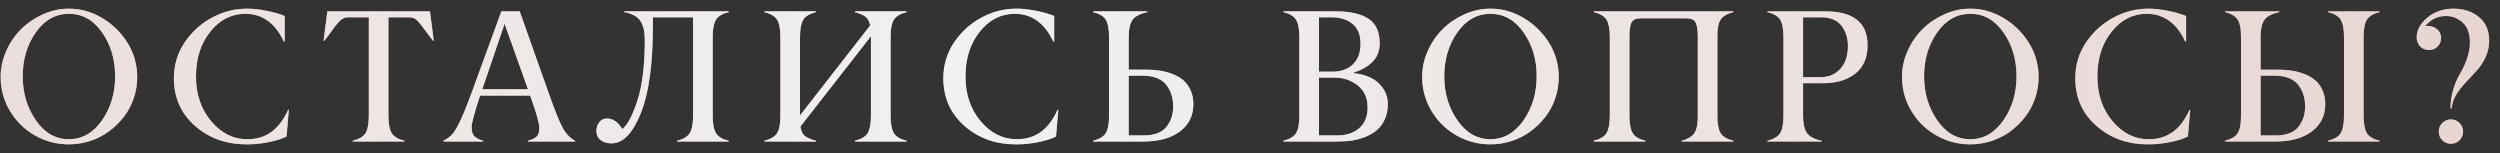 <?xml version="1.0" encoding="UTF-8"?> <svg xmlns="http://www.w3.org/2000/svg" width="212" height="13" viewBox="0 0 212 13" fill="none"><rect x="0" y="0" width="212" height="13" fill="#333333" stroke="none"/> <path d="M3.044 10.203C3.783 11.271 4.716 11.805 5.841 11.805C6.96 11.805 7.895 11.273 8.645 10.211C9.39 9.138 9.762 7.891 9.762 6.469C9.762 5.042 9.393 3.802 8.653 2.75C7.919 1.698 6.984 1.172 5.848 1.172C4.713 1.172 3.776 1.698 3.036 2.75C2.296 3.802 1.927 5.042 1.927 6.469C1.927 7.885 2.299 9.13 3.044 10.203ZM5.841 0.734C6.825 0.734 7.749 0.99 8.614 1.5C9.484 2.005 10.197 2.685 10.755 3.539C11.333 4.43 11.627 5.422 11.637 6.516C11.637 7.146 11.539 7.753 11.341 8.336C11.143 8.919 10.861 9.445 10.497 9.914C10.137 10.378 9.718 10.787 9.239 11.141C8.765 11.49 8.236 11.76 7.653 11.953C7.07 12.141 6.468 12.237 5.848 12.242C4.807 12.242 3.841 11.987 2.95 11.477C2.059 10.966 1.354 10.271 0.833 9.391C0.312 8.51 0.052 7.552 0.052 6.516C0.052 5.766 0.21 5.034 0.528 4.32C0.846 3.607 1.268 2.99 1.794 2.469C2.32 1.948 2.937 1.529 3.645 1.211C4.359 0.893 5.091 0.734 5.841 0.734ZM20.909 12.242C19.18 12.242 17.722 11.719 16.534 10.672C15.347 9.625 14.751 8.286 14.745 6.656C14.745 5.5 15.06 4.464 15.691 3.547C16.3 2.667 17.068 1.979 17.995 1.484C18.922 0.984 19.915 0.734 20.972 0.734C21.441 0.734 21.982 0.794 22.597 0.914C23.217 1.034 23.732 1.182 24.144 1.359V3.523H24.073C23.339 1.956 22.248 1.172 20.8 1.172C19.628 1.172 18.639 1.677 17.831 2.688C17.024 3.698 16.62 4.964 16.62 6.484C16.62 7.995 17.05 9.26 17.909 10.281C18.769 11.302 19.8 11.81 21.003 11.805C22.55 11.805 23.693 10.974 24.433 9.312H24.495L24.3 11.57C23.946 11.758 23.454 11.917 22.823 12.047C22.152 12.182 21.514 12.247 20.909 12.242ZM34.298 11.938V12H29.916V11.938C30.462 11.797 30.825 11.578 31.002 11.281C31.184 10.979 31.275 10.492 31.275 9.82V1.469H29.455C29.153 1.469 28.83 1.693 28.486 2.141C28.47 2.161 28.436 2.206 28.384 2.273C28.337 2.341 28.285 2.414 28.228 2.492C28.171 2.565 28.113 2.643 28.056 2.727C27.879 2.977 27.694 3.219 27.502 3.453H27.439L27.759 0.961H36.462L36.783 3.453H36.72C36.585 3.292 36.358 2.992 36.041 2.555C35.749 2.154 35.522 1.878 35.361 1.727C35.2 1.565 35.002 1.479 34.767 1.469H32.939V9.82C32.939 10.487 33.03 10.974 33.212 11.281C33.39 11.583 33.752 11.802 34.298 11.938ZM40.898 7.57H44.773L42.789 2.016L40.898 7.57ZM48.773 11.938V12H44.758V11.938C45.107 11.849 45.357 11.729 45.508 11.578C45.664 11.422 45.74 11.167 45.734 10.812C45.734 10.453 45.477 9.552 44.961 8.109H40.711C40.232 9.557 39.992 10.448 39.992 10.781C39.992 11.125 40.068 11.38 40.219 11.547C40.375 11.708 40.628 11.838 40.977 11.938V12H37.602V11.938C37.919 11.776 38.182 11.575 38.391 11.336C38.786 10.878 39.341 9.664 40.055 7.695L42.516 0.961H44.07L46.453 7.68C46.99 9.211 47.398 10.242 47.68 10.773C47.971 11.325 48.336 11.713 48.773 11.938ZM61.795 11.938V12H57.413V11.938C57.959 11.797 58.321 11.578 58.498 11.281C58.681 10.979 58.772 10.492 58.772 9.82V1.469H55.366V2.141C55.366 5.432 55.022 7.924 54.334 9.617C53.991 10.466 53.61 11.104 53.194 11.531C52.782 11.953 52.332 12.162 51.842 12.156C51.483 12.156 51.181 12.065 50.936 11.883C50.696 11.7 50.577 11.438 50.577 11.094C50.577 10.812 50.657 10.568 50.819 10.359C50.985 10.151 51.204 10.047 51.475 10.047C51.975 10.047 52.407 10.346 52.772 10.945C53.23 10.575 53.663 9.75 54.069 8.469C54.475 7.198 54.678 5.505 54.678 3.391C54.678 2.682 54.553 2.143 54.303 1.773C54.053 1.398 53.595 1.148 52.928 1.023V0.961H61.795V1.023C61.248 1.164 60.886 1.383 60.709 1.68C60.527 1.982 60.436 2.466 60.436 3.133V9.82C60.436 10.487 60.527 10.974 60.709 11.281C60.886 11.583 61.248 11.802 61.795 11.938ZM76.88 11.938V12H72.497V11.938C73.044 11.797 73.406 11.578 73.583 11.281C73.765 10.979 73.856 10.492 73.856 9.82V3.07L67.872 10.734C67.929 11.109 68.059 11.378 68.263 11.539C68.466 11.695 68.778 11.828 69.2 11.938V12H64.817V11.938C65.364 11.797 65.726 11.578 65.903 11.281C66.085 10.979 66.177 10.492 66.177 9.82V3.133C66.177 2.466 66.085 1.982 65.903 1.68C65.726 1.383 65.364 1.164 64.817 1.023V0.961H69.2V1.023C68.653 1.164 68.291 1.383 68.114 1.68C67.932 1.982 67.841 2.466 67.841 3.133V9.789L73.794 2.156C73.726 1.812 73.591 1.565 73.388 1.414C73.184 1.263 72.888 1.133 72.497 1.023V0.961H76.88V1.023C76.333 1.164 75.971 1.383 75.794 1.68C75.612 1.982 75.52 2.466 75.52 3.133V9.82C75.52 10.487 75.612 10.974 75.794 11.281C75.971 11.583 76.333 11.802 76.88 11.938ZM86.159 12.242C84.43 12.242 82.972 11.719 81.784 10.672C80.597 9.625 80.001 8.286 79.995 6.656C79.995 5.5 80.31 4.464 80.941 3.547C81.55 2.667 82.318 1.979 83.245 1.484C84.172 0.984 85.165 0.734 86.222 0.734C86.691 0.734 87.232 0.794 87.847 0.914C88.467 1.034 88.982 1.182 89.394 1.359V3.523H89.323C88.589 1.956 87.498 1.172 86.05 1.172C84.878 1.172 83.888 1.677 83.081 2.688C82.274 3.698 81.87 4.964 81.87 6.484C81.87 7.995 82.3 9.26 83.159 10.281C84.019 11.302 85.05 11.81 86.253 11.805C87.8 11.805 88.943 10.974 89.683 9.312H89.745L89.55 11.57C89.196 11.758 88.704 11.917 88.073 12.047C87.402 12.182 86.763 12.247 86.159 12.242ZM96.963 12H92.689V11.938C93.236 11.797 93.598 11.578 93.775 11.281C93.957 10.979 94.048 10.492 94.048 9.82V3.133C94.048 2.466 93.957 1.982 93.775 1.68C93.598 1.383 93.236 1.164 92.689 1.023V0.961H97.298V1.023C96.673 1.164 96.252 1.385 96.033 1.688C95.819 1.99 95.713 2.471 95.713 3.133V5.906H97.134C97.551 5.906 97.942 5.932 98.306 5.984C98.676 6.036 99.041 6.13 99.4 6.266C99.765 6.401 100.074 6.578 100.33 6.797C100.59 7.01 100.798 7.292 100.955 7.641C101.116 7.984 101.197 8.383 101.197 8.836C101.197 9.805 100.817 10.575 100.056 11.148C99.301 11.716 98.27 12 96.963 12ZM95.713 6.414V11.484H96.994C97.884 11.484 98.522 11.245 98.908 10.766C99.293 10.287 99.486 9.708 99.486 9.031C99.486 8.354 99.314 7.771 98.97 7.281C98.564 6.703 97.861 6.414 96.861 6.414H95.713ZM113.436 12H108.827V11.938C109.373 11.797 109.735 11.578 109.912 11.281C110.095 10.979 110.186 10.492 110.186 9.82V3.133C110.186 2.466 110.095 1.982 109.912 1.68C109.735 1.383 109.373 1.164 108.827 1.023V0.961H113.241C114.475 0.961 115.41 1.169 116.045 1.586C116.681 2.003 116.998 2.701 116.998 3.68C116.998 4.31 116.798 4.828 116.397 5.234C115.996 5.641 115.467 5.943 114.811 6.141V6.211C115.321 6.253 115.787 6.375 116.209 6.578C116.636 6.776 116.988 7.073 117.264 7.469C117.545 7.859 117.686 8.312 117.686 8.828C117.686 9.302 117.603 9.727 117.436 10.102C117.274 10.471 117.058 10.773 116.787 11.008C116.517 11.242 116.194 11.438 115.819 11.594C115.444 11.745 115.061 11.852 114.67 11.914C114.285 11.971 113.873 12 113.436 12ZM111.85 1.469V6.078H112.983C113.722 6.078 114.306 5.87 114.733 5.453C115.16 5.031 115.373 4.451 115.373 3.711C115.373 2.966 115.149 2.406 114.702 2.031C114.254 1.656 113.649 1.469 112.889 1.469H111.85ZM111.85 6.578V11.484H113.381C114.168 11.484 114.795 11.279 115.264 10.867C115.738 10.456 115.975 9.862 115.975 9.086C115.965 8.289 115.681 7.672 115.123 7.234C114.561 6.797 113.902 6.578 113.147 6.578H111.85ZM123.591 10.203C124.33 11.271 125.262 11.805 126.387 11.805C127.507 11.805 128.442 11.273 129.192 10.211C129.937 9.138 130.309 7.891 130.309 6.469C130.309 5.042 129.94 3.802 129.2 2.75C128.466 1.698 127.531 1.172 126.395 1.172C125.26 1.172 124.322 1.698 123.583 2.75C122.843 3.802 122.473 5.042 122.473 6.469C122.473 7.885 122.846 9.13 123.591 10.203ZM126.387 0.734C127.372 0.734 128.296 0.99 129.161 1.5C130.031 2.005 130.744 2.685 131.302 3.539C131.88 4.43 132.174 5.422 132.184 6.516C132.184 7.146 132.085 7.753 131.887 8.336C131.69 8.919 131.408 9.445 131.044 9.914C130.684 10.378 130.265 10.787 129.786 11.141C129.312 11.49 128.783 11.76 128.2 11.953C127.617 12.141 127.015 12.237 126.395 12.242C125.354 12.242 124.387 11.987 123.497 11.477C122.606 10.966 121.901 10.271 121.38 9.391C120.859 8.51 120.598 7.552 120.598 6.516C120.598 5.766 120.757 5.034 121.075 4.32C121.393 3.607 121.815 2.99 122.341 2.469C122.867 1.948 123.484 1.529 124.192 1.211C124.906 0.893 125.637 0.734 126.387 0.734ZM146.995 11.938V12H142.605V11.938C142.844 11.875 143.045 11.797 143.206 11.703C143.373 11.609 143.506 11.508 143.605 11.398C143.704 11.284 143.779 11.143 143.831 10.977C143.889 10.805 143.925 10.633 143.941 10.461C143.961 10.289 143.972 10.075 143.972 9.82V3.133C143.972 2.518 143.904 2.099 143.769 1.875C143.633 1.661 143.386 1.555 143.027 1.555H139.12C138.756 1.555 138.506 1.664 138.37 1.883C138.235 2.112 138.17 2.529 138.175 3.133V9.82C138.175 10.487 138.266 10.974 138.448 11.281C138.626 11.583 138.988 11.802 139.534 11.938V12H135.152V11.938C135.698 11.797 136.06 11.578 136.238 11.281C136.42 10.979 136.511 10.492 136.511 9.82V3.133C136.511 2.466 136.42 1.982 136.238 1.68C136.06 1.383 135.698 1.164 135.152 1.023V0.961H146.995V1.023C146.454 1.164 146.089 1.383 145.902 1.68C145.714 1.971 145.626 2.456 145.636 3.133V9.82C145.636 10.492 145.724 10.979 145.902 11.281C146.079 11.578 146.443 11.797 146.995 11.938ZM154.486 11.938V12H149.877V11.938C150.423 11.797 150.785 11.578 150.962 11.281C151.145 10.979 151.236 10.492 151.236 9.82V3.133C151.236 2.466 151.145 1.982 150.962 1.68C150.785 1.383 150.423 1.164 149.877 1.023V0.961H154.791C155.989 0.961 156.884 1.203 157.478 1.688C158.077 2.167 158.374 2.885 158.369 3.844C158.369 4.906 158.017 5.708 157.314 6.25C156.616 6.786 155.726 7.055 154.642 7.055H152.9V9.82C152.9 10.482 153.009 10.969 153.228 11.281C153.447 11.588 153.866 11.807 154.486 11.938ZM152.9 1.469V6.547H154.369C154.874 6.547 155.306 6.424 155.666 6.18C156.025 5.935 156.288 5.617 156.455 5.227C156.621 4.836 156.705 4.396 156.705 3.906C156.705 3.24 156.525 2.667 156.166 2.188C155.801 1.719 155.246 1.479 154.502 1.469H152.9ZM164.281 10.203C165.021 11.271 165.953 11.805 167.078 11.805C168.198 11.805 169.133 11.273 169.883 10.211C170.628 9.138 171 7.891 171 6.469C171 5.042 170.63 3.802 169.891 2.75C169.156 1.698 168.221 1.172 167.086 1.172C165.951 1.172 165.013 1.698 164.273 2.75C163.534 3.802 163.164 5.042 163.164 6.469C163.164 7.885 163.536 9.13 164.281 10.203ZM167.078 0.734C168.062 0.734 168.987 0.99 169.852 1.5C170.721 2.005 171.435 2.685 171.992 3.539C172.57 4.43 172.865 5.422 172.875 6.516C172.875 7.146 172.776 7.753 172.578 8.336C172.38 8.919 172.099 9.445 171.734 9.914C171.375 10.378 170.956 10.787 170.477 11.141C170.003 11.49 169.474 11.76 168.891 11.953C168.307 12.141 167.706 12.237 167.086 12.242C166.044 12.242 165.078 11.987 164.188 11.477C163.297 10.966 162.591 10.271 162.07 9.391C161.549 8.51 161.289 7.552 161.289 6.516C161.289 5.766 161.448 5.034 161.766 4.32C162.083 3.607 162.505 2.99 163.031 2.469C163.557 1.948 164.174 1.529 164.883 1.211C165.596 0.893 166.328 0.734 167.078 0.734ZM182.147 12.242C180.418 12.242 178.959 11.719 177.772 10.672C176.584 9.625 175.988 8.286 175.983 6.656C175.983 5.5 176.298 4.464 176.928 3.547C177.537 2.667 178.306 1.979 179.233 1.484C180.16 0.984 181.152 0.734 182.209 0.734C182.678 0.734 183.22 0.794 183.834 0.914C184.454 1.034 184.97 1.182 185.381 1.359V3.523H185.311C184.577 1.956 183.485 1.172 182.037 1.172C180.866 1.172 179.876 1.677 179.069 2.688C178.261 3.698 177.858 4.964 177.858 6.484C177.858 7.995 178.287 9.26 179.147 10.281C180.006 11.302 181.037 11.81 182.241 11.805C183.787 11.805 184.931 10.974 185.67 9.312H185.733L185.537 11.57C185.183 11.758 184.691 11.917 184.061 12.047C183.389 12.182 182.751 12.247 182.147 12.242ZM201.794 11.938V12H197.411V11.938C197.958 11.797 198.32 11.578 198.497 11.281C198.679 10.979 198.77 10.492 198.77 9.82V3.133C198.77 2.466 198.679 1.982 198.497 1.68C198.32 1.383 197.958 1.164 197.411 1.023V0.961H201.794V1.023C201.247 1.164 200.885 1.383 200.708 1.68C200.526 1.982 200.434 2.466 200.434 3.133V9.82C200.434 10.487 200.526 10.974 200.708 11.281C200.885 11.583 201.247 11.802 201.794 11.938ZM192.95 12H188.677V11.938C189.223 11.797 189.585 11.578 189.762 11.281C189.945 10.979 190.036 10.492 190.036 9.82V3.133C190.036 2.466 189.945 1.982 189.762 1.68C189.585 1.383 189.223 1.164 188.677 1.023V0.961H193.286V1.023C192.661 1.164 192.239 1.385 192.02 1.688C191.807 1.99 191.7 2.471 191.7 3.133V5.906H193.122C193.539 5.906 193.929 5.932 194.294 5.984C194.664 6.036 195.028 6.13 195.387 6.266C195.752 6.401 196.062 6.578 196.317 6.797C196.578 7.01 196.786 7.292 196.942 7.641C197.104 7.984 197.184 8.383 197.184 8.836C197.184 9.805 196.804 10.575 196.044 11.148C195.289 11.716 194.257 12 192.95 12ZM191.7 6.414V11.484H192.981C193.872 11.484 194.51 11.245 194.895 10.766C195.281 10.287 195.473 9.708 195.473 9.031C195.473 8.354 195.302 7.771 194.958 7.281C194.552 6.703 193.848 6.414 192.848 6.414H191.7ZM207.909 9.188H207.8C207.8 8.688 207.873 8.177 208.019 7.656C208.165 7.13 208.368 6.651 208.628 6.219C208.868 5.823 209.063 5.393 209.214 4.93C209.37 4.466 209.448 4.029 209.448 3.617C209.448 2.852 209.245 2.284 208.839 1.914C208.428 1.544 207.954 1.359 207.417 1.359C206.714 1.359 206.128 1.643 205.659 2.211C205.711 2.201 205.774 2.195 205.847 2.195C206.165 2.195 206.435 2.289 206.659 2.477C206.889 2.659 207.003 2.906 207.003 3.219C207.003 3.51 206.904 3.755 206.706 3.953C206.514 4.146 206.271 4.242 205.98 4.242C205.672 4.242 205.42 4.138 205.222 3.93C205.029 3.716 204.933 3.456 204.933 3.148C204.933 2.57 205.227 2.026 205.816 1.516C206.409 1 207.154 0.74 208.05 0.734C208.925 0.734 209.649 0.974 210.222 1.453C210.8 1.927 211.086 2.594 211.081 3.453C211.081 4.359 210.722 5.214 210.003 6.016C209.696 6.349 209.391 6.677 209.089 7C208.334 7.792 207.941 8.521 207.909 9.188ZM208.87 11.156C208.87 11.438 208.769 11.682 208.566 11.891C208.363 12.099 208.12 12.2 207.839 12.195C207.553 12.195 207.308 12.094 207.105 11.891C206.907 11.688 206.808 11.443 206.808 11.156C206.808 10.87 206.907 10.628 207.105 10.43C207.308 10.227 207.553 10.125 207.839 10.125C208.126 10.125 208.368 10.227 208.566 10.43C208.769 10.628 208.87 10.87 208.87 11.156Z" fill="#D49E94"></path> <path d="M3.044 10.203C3.783 11.271 4.716 11.805 5.841 11.805C6.96 11.805 7.895 11.273 8.645 10.211C9.39 9.138 9.762 7.891 9.762 6.469C9.762 5.042 9.393 3.802 8.653 2.75C7.919 1.698 6.984 1.172 5.848 1.172C4.713 1.172 3.776 1.698 3.036 2.75C2.296 3.802 1.927 5.042 1.927 6.469C1.927 7.885 2.299 9.13 3.044 10.203ZM5.841 0.734C6.825 0.734 7.749 0.99 8.614 1.5C9.484 2.005 10.197 2.685 10.755 3.539C11.333 4.43 11.627 5.422 11.637 6.516C11.637 7.146 11.539 7.753 11.341 8.336C11.143 8.919 10.861 9.445 10.497 9.914C10.137 10.378 9.718 10.787 9.239 11.141C8.765 11.49 8.236 11.76 7.653 11.953C7.07 12.141 6.468 12.237 5.848 12.242C4.807 12.242 3.841 11.987 2.95 11.477C2.059 10.966 1.354 10.271 0.833 9.391C0.312 8.51 0.052 7.552 0.052 6.516C0.052 5.766 0.21 5.034 0.528 4.32C0.846 3.607 1.268 2.99 1.794 2.469C2.32 1.948 2.937 1.529 3.645 1.211C4.359 0.893 5.091 0.734 5.841 0.734ZM20.909 12.242C19.18 12.242 17.722 11.719 16.534 10.672C15.347 9.625 14.751 8.286 14.745 6.656C14.745 5.5 15.06 4.464 15.691 3.547C16.3 2.667 17.068 1.979 17.995 1.484C18.922 0.984 19.915 0.734 20.972 0.734C21.441 0.734 21.982 0.794 22.597 0.914C23.217 1.034 23.732 1.182 24.144 1.359V3.523H24.073C23.339 1.956 22.248 1.172 20.8 1.172C19.628 1.172 18.639 1.677 17.831 2.688C17.024 3.698 16.62 4.964 16.62 6.484C16.62 7.995 17.05 9.26 17.909 10.281C18.769 11.302 19.8 11.81 21.003 11.805C22.55 11.805 23.693 10.974 24.433 9.312H24.495L24.3 11.57C23.946 11.758 23.454 11.917 22.823 12.047C22.152 12.182 21.514 12.247 20.909 12.242ZM34.298 11.938V12H29.916V11.938C30.462 11.797 30.825 11.578 31.002 11.281C31.184 10.979 31.275 10.492 31.275 9.82V1.469H29.455C29.153 1.469 28.83 1.693 28.486 2.141C28.47 2.161 28.436 2.206 28.384 2.273C28.337 2.341 28.285 2.414 28.228 2.492C28.171 2.565 28.113 2.643 28.056 2.727C27.879 2.977 27.694 3.219 27.502 3.453H27.439L27.759 0.961H36.462L36.783 3.453H36.72C36.585 3.292 36.358 2.992 36.041 2.555C35.749 2.154 35.522 1.878 35.361 1.727C35.2 1.565 35.002 1.479 34.767 1.469H32.939V9.82C32.939 10.487 33.03 10.974 33.212 11.281C33.39 11.583 33.752 11.802 34.298 11.938ZM40.898 7.57H44.773L42.789 2.016L40.898 7.57ZM48.773 11.938V12H44.758V11.938C45.107 11.849 45.357 11.729 45.508 11.578C45.664 11.422 45.74 11.167 45.734 10.812C45.734 10.453 45.477 9.552 44.961 8.109H40.711C40.232 9.557 39.992 10.448 39.992 10.781C39.992 11.125 40.068 11.38 40.219 11.547C40.375 11.708 40.628 11.838 40.977 11.938V12H37.602V11.938C37.919 11.776 38.182 11.575 38.391 11.336C38.786 10.878 39.341 9.664 40.055 7.695L42.516 0.961H44.07L46.453 7.68C46.99 9.211 47.398 10.242 47.68 10.773C47.971 11.325 48.336 11.713 48.773 11.938ZM61.795 11.938V12H57.413V11.938C57.959 11.797 58.321 11.578 58.498 11.281C58.681 10.979 58.772 10.492 58.772 9.82V1.469H55.366V2.141C55.366 5.432 55.022 7.924 54.334 9.617C53.991 10.466 53.61 11.104 53.194 11.531C52.782 11.953 52.332 12.162 51.842 12.156C51.483 12.156 51.181 12.065 50.936 11.883C50.696 11.7 50.577 11.438 50.577 11.094C50.577 10.812 50.657 10.568 50.819 10.359C50.985 10.151 51.204 10.047 51.475 10.047C51.975 10.047 52.407 10.346 52.772 10.945C53.23 10.575 53.663 9.75 54.069 8.469C54.475 7.198 54.678 5.505 54.678 3.391C54.678 2.682 54.553 2.143 54.303 1.773C54.053 1.398 53.595 1.148 52.928 1.023V0.961H61.795V1.023C61.248 1.164 60.886 1.383 60.709 1.68C60.527 1.982 60.436 2.466 60.436 3.133V9.82C60.436 10.487 60.527 10.974 60.709 11.281C60.886 11.583 61.248 11.802 61.795 11.938ZM76.88 11.938V12H72.497V11.938C73.044 11.797 73.406 11.578 73.583 11.281C73.765 10.979 73.856 10.492 73.856 9.82V3.07L67.872 10.734C67.929 11.109 68.059 11.378 68.263 11.539C68.466 11.695 68.778 11.828 69.2 11.938V12H64.817V11.938C65.364 11.797 65.726 11.578 65.903 11.281C66.085 10.979 66.177 10.492 66.177 9.82V3.133C66.177 2.466 66.085 1.982 65.903 1.68C65.726 1.383 65.364 1.164 64.817 1.023V0.961H69.2V1.023C68.653 1.164 68.291 1.383 68.114 1.68C67.932 1.982 67.841 2.466 67.841 3.133V9.789L73.794 2.156C73.726 1.812 73.591 1.565 73.388 1.414C73.184 1.263 72.888 1.133 72.497 1.023V0.961H76.88V1.023C76.333 1.164 75.971 1.383 75.794 1.68C75.612 1.982 75.52 2.466 75.52 3.133V9.82C75.52 10.487 75.612 10.974 75.794 11.281C75.971 11.583 76.333 11.802 76.88 11.938ZM86.159 12.242C84.43 12.242 82.972 11.719 81.784 10.672C80.597 9.625 80.001 8.286 79.995 6.656C79.995 5.5 80.31 4.464 80.941 3.547C81.55 2.667 82.318 1.979 83.245 1.484C84.172 0.984 85.165 0.734 86.222 0.734C86.691 0.734 87.232 0.794 87.847 0.914C88.467 1.034 88.982 1.182 89.394 1.359V3.523H89.323C88.589 1.956 87.498 1.172 86.05 1.172C84.878 1.172 83.888 1.677 83.081 2.688C82.274 3.698 81.87 4.964 81.87 6.484C81.87 7.995 82.3 9.26 83.159 10.281C84.019 11.302 85.05 11.81 86.253 11.805C87.8 11.805 88.943 10.974 89.683 9.312H89.745L89.55 11.57C89.196 11.758 88.704 11.917 88.073 12.047C87.402 12.182 86.763 12.247 86.159 12.242ZM96.963 12H92.689V11.938C93.236 11.797 93.598 11.578 93.775 11.281C93.957 10.979 94.048 10.492 94.048 9.82V3.133C94.048 2.466 93.957 1.982 93.775 1.68C93.598 1.383 93.236 1.164 92.689 1.023V0.961H97.298V1.023C96.673 1.164 96.252 1.385 96.033 1.688C95.819 1.99 95.713 2.471 95.713 3.133V5.906H97.134C97.551 5.906 97.942 5.932 98.306 5.984C98.676 6.036 99.041 6.13 99.4 6.266C99.765 6.401 100.074 6.578 100.33 6.797C100.59 7.01 100.798 7.292 100.955 7.641C101.116 7.984 101.197 8.383 101.197 8.836C101.197 9.805 100.817 10.575 100.056 11.148C99.301 11.716 98.27 12 96.963 12ZM95.713 6.414V11.484H96.994C97.884 11.484 98.522 11.245 98.908 10.766C99.293 10.287 99.486 9.708 99.486 9.031C99.486 8.354 99.314 7.771 98.97 7.281C98.564 6.703 97.861 6.414 96.861 6.414H95.713ZM113.436 12H108.827V11.938C109.373 11.797 109.735 11.578 109.912 11.281C110.095 10.979 110.186 10.492 110.186 9.82V3.133C110.186 2.466 110.095 1.982 109.912 1.68C109.735 1.383 109.373 1.164 108.827 1.023V0.961H113.241C114.475 0.961 115.41 1.169 116.045 1.586C116.681 2.003 116.998 2.701 116.998 3.68C116.998 4.31 116.798 4.828 116.397 5.234C115.996 5.641 115.467 5.943 114.811 6.141V6.211C115.321 6.253 115.787 6.375 116.209 6.578C116.636 6.776 116.988 7.073 117.264 7.469C117.545 7.859 117.686 8.312 117.686 8.828C117.686 9.302 117.603 9.727 117.436 10.102C117.274 10.471 117.058 10.773 116.787 11.008C116.517 11.242 116.194 11.438 115.819 11.594C115.444 11.745 115.061 11.852 114.67 11.914C114.285 11.971 113.873 12 113.436 12ZM111.85 1.469V6.078H112.983C113.722 6.078 114.306 5.87 114.733 5.453C115.16 5.031 115.373 4.451 115.373 3.711C115.373 2.966 115.149 2.406 114.702 2.031C114.254 1.656 113.649 1.469 112.889 1.469H111.85ZM111.85 6.578V11.484H113.381C114.168 11.484 114.795 11.279 115.264 10.867C115.738 10.456 115.975 9.862 115.975 9.086C115.965 8.289 115.681 7.672 115.123 7.234C114.561 6.797 113.902 6.578 113.147 6.578H111.85ZM123.591 10.203C124.33 11.271 125.262 11.805 126.387 11.805C127.507 11.805 128.442 11.273 129.192 10.211C129.937 9.138 130.309 7.891 130.309 6.469C130.309 5.042 129.94 3.802 129.2 2.75C128.466 1.698 127.531 1.172 126.395 1.172C125.26 1.172 124.322 1.698 123.583 2.75C122.843 3.802 122.473 5.042 122.473 6.469C122.473 7.885 122.846 9.13 123.591 10.203ZM126.387 0.734C127.372 0.734 128.296 0.99 129.161 1.5C130.031 2.005 130.744 2.685 131.302 3.539C131.88 4.43 132.174 5.422 132.184 6.516C132.184 7.146 132.085 7.753 131.887 8.336C131.69 8.919 131.408 9.445 131.044 9.914C130.684 10.378 130.265 10.787 129.786 11.141C129.312 11.49 128.783 11.76 128.2 11.953C127.617 12.141 127.015 12.237 126.395 12.242C125.354 12.242 124.387 11.987 123.497 11.477C122.606 10.966 121.901 10.271 121.38 9.391C120.859 8.51 120.598 7.552 120.598 6.516C120.598 5.766 120.757 5.034 121.075 4.32C121.393 3.607 121.815 2.99 122.341 2.469C122.867 1.948 123.484 1.529 124.192 1.211C124.906 0.893 125.637 0.734 126.387 0.734ZM146.995 11.938V12H142.605V11.938C142.844 11.875 143.045 11.797 143.206 11.703C143.373 11.609 143.506 11.508 143.605 11.398C143.704 11.284 143.779 11.143 143.831 10.977C143.889 10.805 143.925 10.633 143.941 10.461C143.961 10.289 143.972 10.075 143.972 9.82V3.133C143.972 2.518 143.904 2.099 143.769 1.875C143.633 1.661 143.386 1.555 143.027 1.555H139.12C138.756 1.555 138.506 1.664 138.37 1.883C138.235 2.112 138.17 2.529 138.175 3.133V9.82C138.175 10.487 138.266 10.974 138.448 11.281C138.626 11.583 138.988 11.802 139.534 11.938V12H135.152V11.938C135.698 11.797 136.06 11.578 136.238 11.281C136.42 10.979 136.511 10.492 136.511 9.82V3.133C136.511 2.466 136.42 1.982 136.238 1.68C136.06 1.383 135.698 1.164 135.152 1.023V0.961H146.995V1.023C146.454 1.164 146.089 1.383 145.902 1.68C145.714 1.971 145.626 2.456 145.636 3.133V9.82C145.636 10.492 145.724 10.979 145.902 11.281C146.079 11.578 146.443 11.797 146.995 11.938ZM154.486 11.938V12H149.877V11.938C150.423 11.797 150.785 11.578 150.962 11.281C151.145 10.979 151.236 10.492 151.236 9.82V3.133C151.236 2.466 151.145 1.982 150.962 1.68C150.785 1.383 150.423 1.164 149.877 1.023V0.961H154.791C155.989 0.961 156.884 1.203 157.478 1.688C158.077 2.167 158.374 2.885 158.369 3.844C158.369 4.906 158.017 5.708 157.314 6.25C156.616 6.786 155.726 7.055 154.642 7.055H152.9V9.82C152.9 10.482 153.009 10.969 153.228 11.281C153.447 11.588 153.866 11.807 154.486 11.938ZM152.9 1.469V6.547H154.369C154.874 6.547 155.306 6.424 155.666 6.18C156.025 5.935 156.288 5.617 156.455 5.227C156.621 4.836 156.705 4.396 156.705 3.906C156.705 3.24 156.525 2.667 156.166 2.188C155.801 1.719 155.246 1.479 154.502 1.469H152.9ZM164.281 10.203C165.021 11.271 165.953 11.805 167.078 11.805C168.198 11.805 169.133 11.273 169.883 10.211C170.628 9.138 171 7.891 171 6.469C171 5.042 170.63 3.802 169.891 2.75C169.156 1.698 168.221 1.172 167.086 1.172C165.951 1.172 165.013 1.698 164.273 2.75C163.534 3.802 163.164 5.042 163.164 6.469C163.164 7.885 163.536 9.13 164.281 10.203ZM167.078 0.734C168.062 0.734 168.987 0.99 169.852 1.5C170.721 2.005 171.435 2.685 171.992 3.539C172.57 4.43 172.865 5.422 172.875 6.516C172.875 7.146 172.776 7.753 172.578 8.336C172.38 8.919 172.099 9.445 171.734 9.914C171.375 10.378 170.956 10.787 170.477 11.141C170.003 11.49 169.474 11.76 168.891 11.953C168.307 12.141 167.706 12.237 167.086 12.242C166.044 12.242 165.078 11.987 164.188 11.477C163.297 10.966 162.591 10.271 162.07 9.391C161.549 8.51 161.289 7.552 161.289 6.516C161.289 5.766 161.448 5.034 161.766 4.32C162.083 3.607 162.505 2.99 163.031 2.469C163.557 1.948 164.174 1.529 164.883 1.211C165.596 0.893 166.328 0.734 167.078 0.734ZM182.147 12.242C180.418 12.242 178.959 11.719 177.772 10.672C176.584 9.625 175.988 8.286 175.983 6.656C175.983 5.5 176.298 4.464 176.928 3.547C177.537 2.667 178.306 1.979 179.233 1.484C180.16 0.984 181.152 0.734 182.209 0.734C182.678 0.734 183.22 0.794 183.834 0.914C184.454 1.034 184.97 1.182 185.381 1.359V3.523H185.311C184.577 1.956 183.485 1.172 182.037 1.172C180.866 1.172 179.876 1.677 179.069 2.688C178.261 3.698 177.858 4.964 177.858 6.484C177.858 7.995 178.287 9.26 179.147 10.281C180.006 11.302 181.037 11.81 182.241 11.805C183.787 11.805 184.931 10.974 185.67 9.312H185.733L185.537 11.57C185.183 11.758 184.691 11.917 184.061 12.047C183.389 12.182 182.751 12.247 182.147 12.242ZM201.794 11.938V12H197.411V11.938C197.958 11.797 198.32 11.578 198.497 11.281C198.679 10.979 198.77 10.492 198.77 9.82V3.133C198.77 2.466 198.679 1.982 198.497 1.68C198.32 1.383 197.958 1.164 197.411 1.023V0.961H201.794V1.023C201.247 1.164 200.885 1.383 200.708 1.68C200.526 1.982 200.434 2.466 200.434 3.133V9.82C200.434 10.487 200.526 10.974 200.708 11.281C200.885 11.583 201.247 11.802 201.794 11.938ZM192.95 12H188.677V11.938C189.223 11.797 189.585 11.578 189.762 11.281C189.945 10.979 190.036 10.492 190.036 9.82V3.133C190.036 2.466 189.945 1.982 189.762 1.68C189.585 1.383 189.223 1.164 188.677 1.023V0.961H193.286V1.023C192.661 1.164 192.239 1.385 192.02 1.688C191.807 1.99 191.7 2.471 191.7 3.133V5.906H193.122C193.539 5.906 193.929 5.932 194.294 5.984C194.664 6.036 195.028 6.13 195.387 6.266C195.752 6.401 196.062 6.578 196.317 6.797C196.578 7.01 196.786 7.292 196.942 7.641C197.104 7.984 197.184 8.383 197.184 8.836C197.184 9.805 196.804 10.575 196.044 11.148C195.289 11.716 194.257 12 192.95 12ZM191.7 6.414V11.484H192.981C193.872 11.484 194.51 11.245 194.895 10.766C195.281 10.287 195.473 9.708 195.473 9.031C195.473 8.354 195.302 7.771 194.958 7.281C194.552 6.703 193.848 6.414 192.848 6.414H191.7ZM207.909 9.188H207.8C207.8 8.688 207.873 8.177 208.019 7.656C208.165 7.13 208.368 6.651 208.628 6.219C208.868 5.823 209.063 5.393 209.214 4.93C209.37 4.466 209.448 4.029 209.448 3.617C209.448 2.852 209.245 2.284 208.839 1.914C208.428 1.544 207.954 1.359 207.417 1.359C206.714 1.359 206.128 1.643 205.659 2.211C205.711 2.201 205.774 2.195 205.847 2.195C206.165 2.195 206.435 2.289 206.659 2.477C206.889 2.659 207.003 2.906 207.003 3.219C207.003 3.51 206.904 3.755 206.706 3.953C206.514 4.146 206.271 4.242 205.98 4.242C205.672 4.242 205.42 4.138 205.222 3.93C205.029 3.716 204.933 3.456 204.933 3.148C204.933 2.57 205.227 2.026 205.816 1.516C206.409 1 207.154 0.74 208.05 0.734C208.925 0.734 209.649 0.974 210.222 1.453C210.8 1.927 211.086 2.594 211.081 3.453C211.081 4.359 210.722 5.214 210.003 6.016C209.696 6.349 209.391 6.677 209.089 7C208.334 7.792 207.941 8.521 207.909 9.188ZM208.87 11.156C208.87 11.438 208.769 11.682 208.566 11.891C208.363 12.099 208.12 12.2 207.839 12.195C207.553 12.195 207.308 12.094 207.105 11.891C206.907 11.688 206.808 11.443 206.808 11.156C206.808 10.87 206.907 10.628 207.105 10.43C207.308 10.227 207.553 10.125 207.839 10.125C208.126 10.125 208.368 10.227 208.566 10.43C208.769 10.628 208.87 10.87 208.87 11.156Z" fill="url(#paint0_linear_23_3313)"></path> <defs> <linearGradient id="paint0_linear_23_3313" x1="245.639" y1="7.951" x2="-79.149" y2="7.951" gradientUnits="userSpaceOnUse"> <stop stop-color="#F1F1F1" stop-opacity="0.58"></stop> <stop offset="0.505" stop-color="#F1F1F1"></stop> <stop offset="1" stop-color="#F1F1F1" stop-opacity="0.56"></stop> </linearGradient> </defs> </svg> 